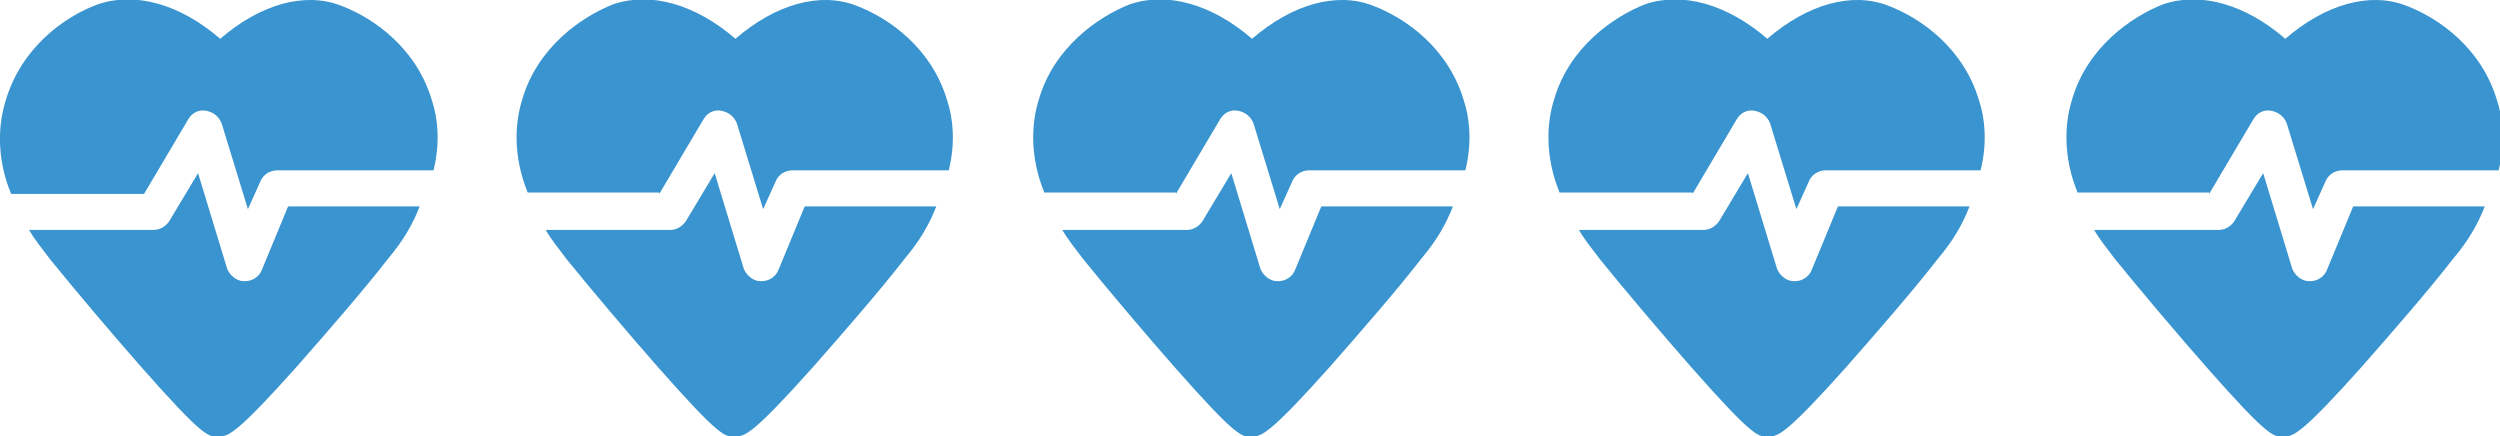 <svg enable-background="new 0 0 180.5 31.5" viewBox="0 0 180.5 31.5" xmlns="http://www.w3.org/2000/svg"><g fill="#3994cf"><path d="m10.4 14 3.2-5.4c.3-.5.8-.7 1.3-.6s.9.4 1.1.9l1.9 6.2.9-2c.2-.5.7-.8 1.2-.8h11.3c.5-2 .3-3.8-.1-5-1.1-3.8-4.2-6-6.6-6.9-2.6-1-5.8-.1-8.7 2.4-2.9-2.5-6.1-3.4-8.8-2.5-2.5.9-5.6 3.2-6.7 7-.5 1.6-.7 4 .4 6.7z"/><path d="m20.8 14.9-1.9 4.6c-.2.5-.7.8-1.2.8h-.1c-.5 0-1-.4-1.2-.9l-2.1-6.9-2.1 3.5c-.3.4-.7.6-1.1.6h-9c.4.7.9 1.3 1.5 2.1 1.7 2.1 4.4 5.3 6.6 7.8 4.5 5.1 4.9 5.1 5.6 5h.1c.6 0 1.3-.3 5.5-5 2.2-2.5 4.9-5.6 6.6-7.8 1.1-1.3 1.8-2.5 2.3-3.8z"/><path d="m47.6 14 3.2-5.4c.3-.5.8-.7 1.3-.6s.9.4 1.1.9l1.9 6.2.9-2c.2-.5.7-.8 1.2-.8h11.3c.5-2 .3-3.8-.1-5-1.1-3.8-4.2-6-6.6-6.9-2.6-1-5.8-.1-8.7 2.4-2.9-2.5-6.1-3.4-8.8-2.5-2.3.9-5.5 3.1-6.6 6.9-.5 1.6-.7 4 .4 6.7h9.5z"/><path d="m58.1 14.9-1.9 4.6c-.2.5-.7.8-1.2.8h-.1c-.5 0-1-.4-1.2-.9l-2.1-6.9-2.1 3.5c-.3.4-.7.6-1.1.6h-9c.4.7.9 1.3 1.5 2.1 1.7 2.1 4.4 5.3 6.6 7.8 4.5 5.1 4.9 5.1 5.6 5h.1c.6 0 1.3-.3 5.5-5 2.2-2.5 4.9-5.6 6.6-7.8 1.1-1.3 1.8-2.5 2.3-3.8z"/><path d="m84.9 14 3.2-5.4c.3-.5.8-.7 1.3-.6s.9.4 1.1.9l1.9 6.2.9-2c.2-.5.7-.8 1.2-.8h11.3c.5-2 .3-3.8-.1-5-1.1-3.8-4.2-6-6.6-6.9-2.6-1-5.8-.1-8.7 2.4-2.9-2.5-6.1-3.4-8.8-2.5-2.3.9-5.5 3.1-6.6 6.9-.5 1.6-.7 4 .4 6.7h9.5z"/><path d="m95.4 14.9-1.9 4.6c-.2.5-.7.8-1.2.8h-.1c-.5 0-1-.4-1.2-.9l-2.1-6.9-2.1 3.5c-.3.4-.7.6-1.1.6h-9c.4.7.9 1.3 1.5 2.1 1.7 2.1 4.4 5.3 6.6 7.8 4.5 5.1 4.9 5.1 5.6 5h.1c.6 0 1.3-.3 5.5-5 2.2-2.5 4.9-5.6 6.6-7.8 1.1-1.3 1.8-2.5 2.3-3.8z"/><path d="m122.2 14 3.2-5.4c.3-.5.8-.7 1.3-.6s.9.4 1.1.9l1.9 6.2.9-2c.2-.5.7-.8 1.2-.8h11.2c.5-2 .3-3.8-.1-5-1.1-3.8-4.2-6-6.6-6.9-2.6-1-5.8-.1-8.7 2.4-2.9-2.5-6.1-3.4-8.8-2.5-2.3.9-5.5 3.1-6.6 6.9-.5 1.6-.7 4 .4 6.7h9.6z"/><path d="m132.7 14.9-1.9 4.6c-.2.5-.7.8-1.2.8h-.1c-.5 0-1-.4-1.2-.9l-2.1-6.9-2.1 3.5c-.3.4-.7.6-1.1.6h-9c.4.7.9 1.3 1.5 2.1 1.7 2.1 4.4 5.3 6.6 7.8 4.5 5.1 4.9 5.1 5.6 5h.1c.6 0 1.3-.3 5.5-5 2.2-2.5 4.9-5.6 6.6-7.8 1.1-1.3 1.8-2.5 2.3-3.8z"/><path d="m159.5 14 3.2-5.4c.3-.5.8-.7 1.3-.6s.9.4 1.1.9l1.9 6.2.9-2c.2-.5.7-.8 1.2-.8h11.3c.5-2 .3-3.8-.1-5-1.1-3.8-4.2-6-6.6-6.9-2.6-1-5.8-.1-8.7 2.4-2.9-2.5-6.1-3.4-8.8-2.5-2.3.9-5.5 3.1-6.6 6.9-.5 1.6-.7 4 .4 6.7h9.5z"/><path d="m169.9 14.9-1.9 4.6c-.2.5-.7.8-1.2.8h-.1c-.5 0-1-.4-1.2-.9l-2.1-6.9-2.1 3.5c-.3.4-.7.6-1.1.6h-9c.4.7.9 1.3 1.5 2.1 1.7 2.1 4.4 5.3 6.6 7.8 4.5 5.1 4.9 5.1 5.6 5h.1c.6 0 1.3-.3 5.5-5 2.2-2.5 4.9-5.6 6.6-7.8 1.1-1.3 1.8-2.5 2.3-3.8z"/></g></svg>